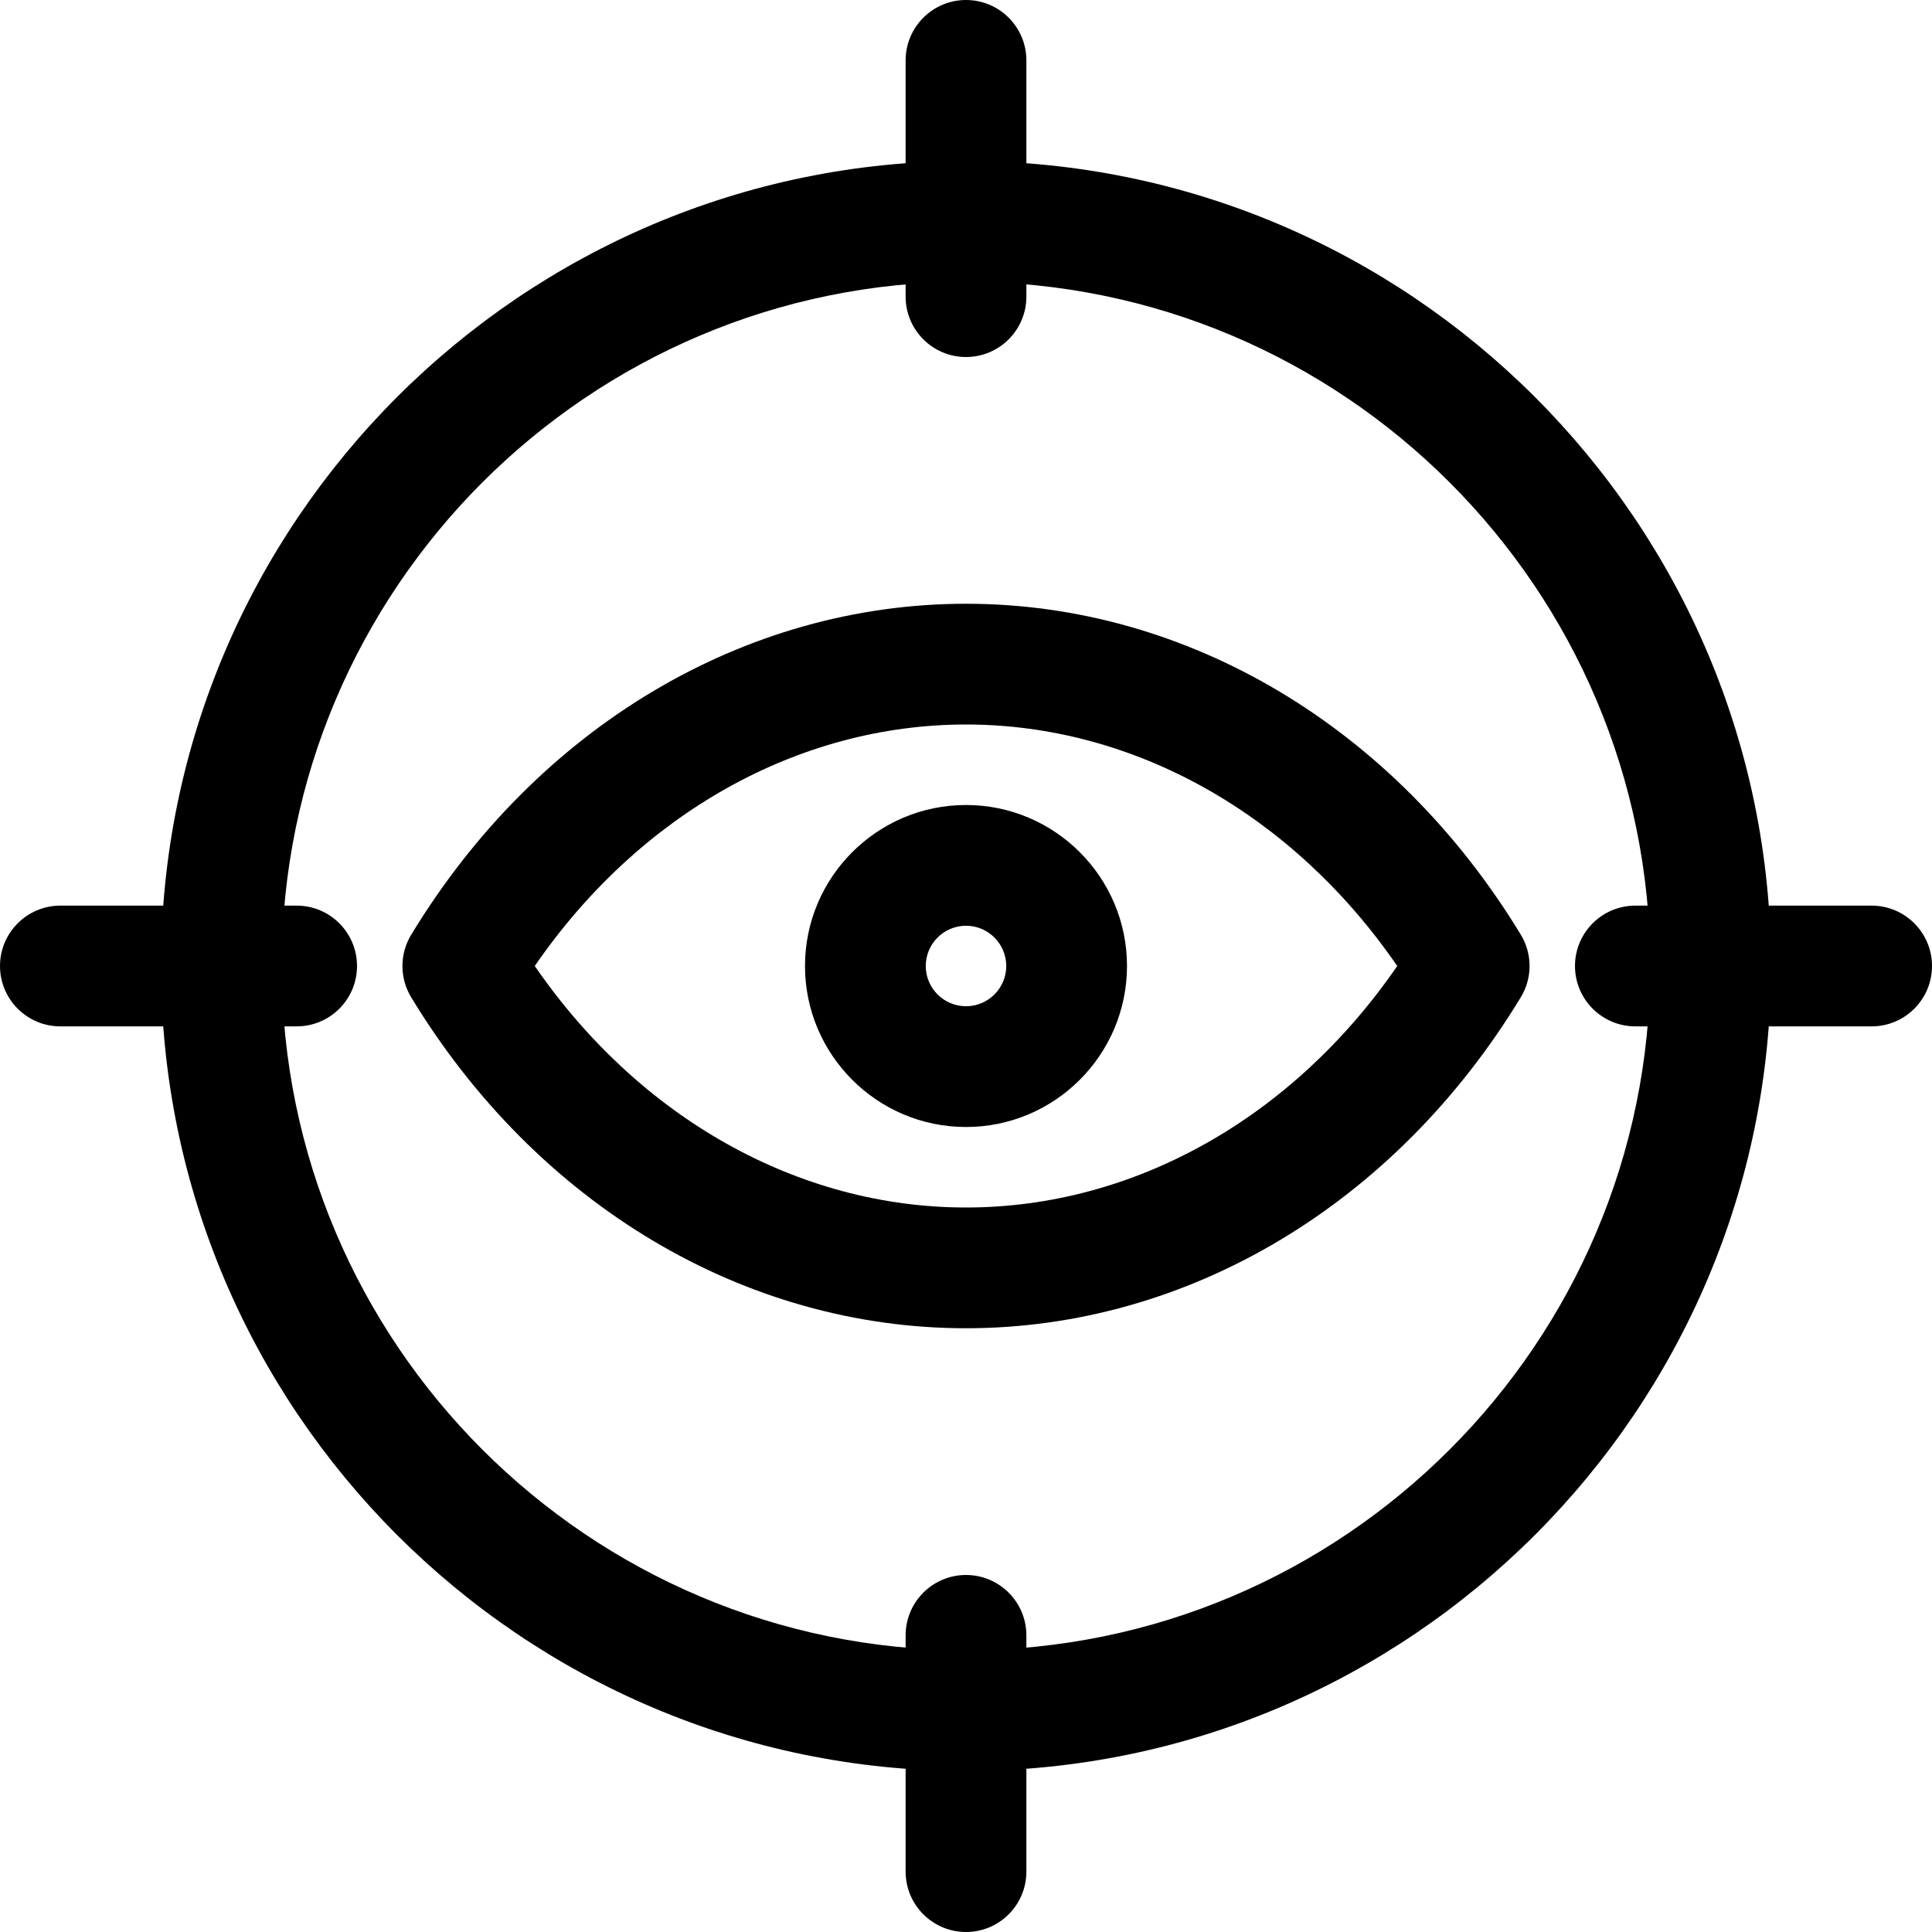 <svg xmlns="http://www.w3.org/2000/svg" viewBox="0 0 24 24"><path d="m12 14c-1.103 0-2-.897-2-2s.897-2 2-2 2 .897 2 2-.897 2-2 2zm0-2.5c-.275 0-.5.224-.5.5s.225.5.5.5.5-.224.5-.5-.225-.5-.5-.5z"></path><path d="m12 16.5c-2.754 0-5.33-1.537-6.892-4.111-.145-.239-.145-.539 0-.777 1.562-2.575 4.138-4.112 6.892-4.112s5.33 1.537 6.892 4.111c.145.239.145.539 0 .777-1.562 2.575-4.138 4.112-6.892 4.112zm-5.357-4.5c1.299 1.887 3.271 3 5.357 3s4.059-1.113 5.357-3c-1.298-1.887-3.271-3-5.357-3s-4.059 1.113-5.357 3z"></path><path d="m12 22c-5.514 0-10-4.486-10-10s4.486-10 10-10 10 4.486 10 10-4.486 10-10 10zm0-18.5c-4.687 0-8.5 3.813-8.5 8.5s3.813 8.5 8.5 8.5 8.5-3.813 8.5-8.5-3.813-8.5-8.5-8.5z"></path><path d="m12 4.435c-.414 0-.75-.336-.75-.75v-2.935c0-.414.336-.75.75-.75s.75.336.75.75v2.935c0 .414-.336.75-.75.75z"></path><path d="m12 24c-.414 0-.75-.336-.75-.75v-2.935c0-.414.336-.75.75-.75s.75.336.75.75v2.935c0 .414-.336.75-.75.75z"></path><path d="m23.25 12.75h-2.935c-.414 0-.75-.336-.75-.75s.336-.75.75-.75h2.935c.414 0 .75.336.75.75s-.336.75-.75.75z"></path><path d="m3.685 12.75h-2.935c-.414 0-.75-.336-.75-.75s.336-.75.75-.75h2.935c.414 0 .75.336.75.75s-.336.75-.75.75z"></path></svg>